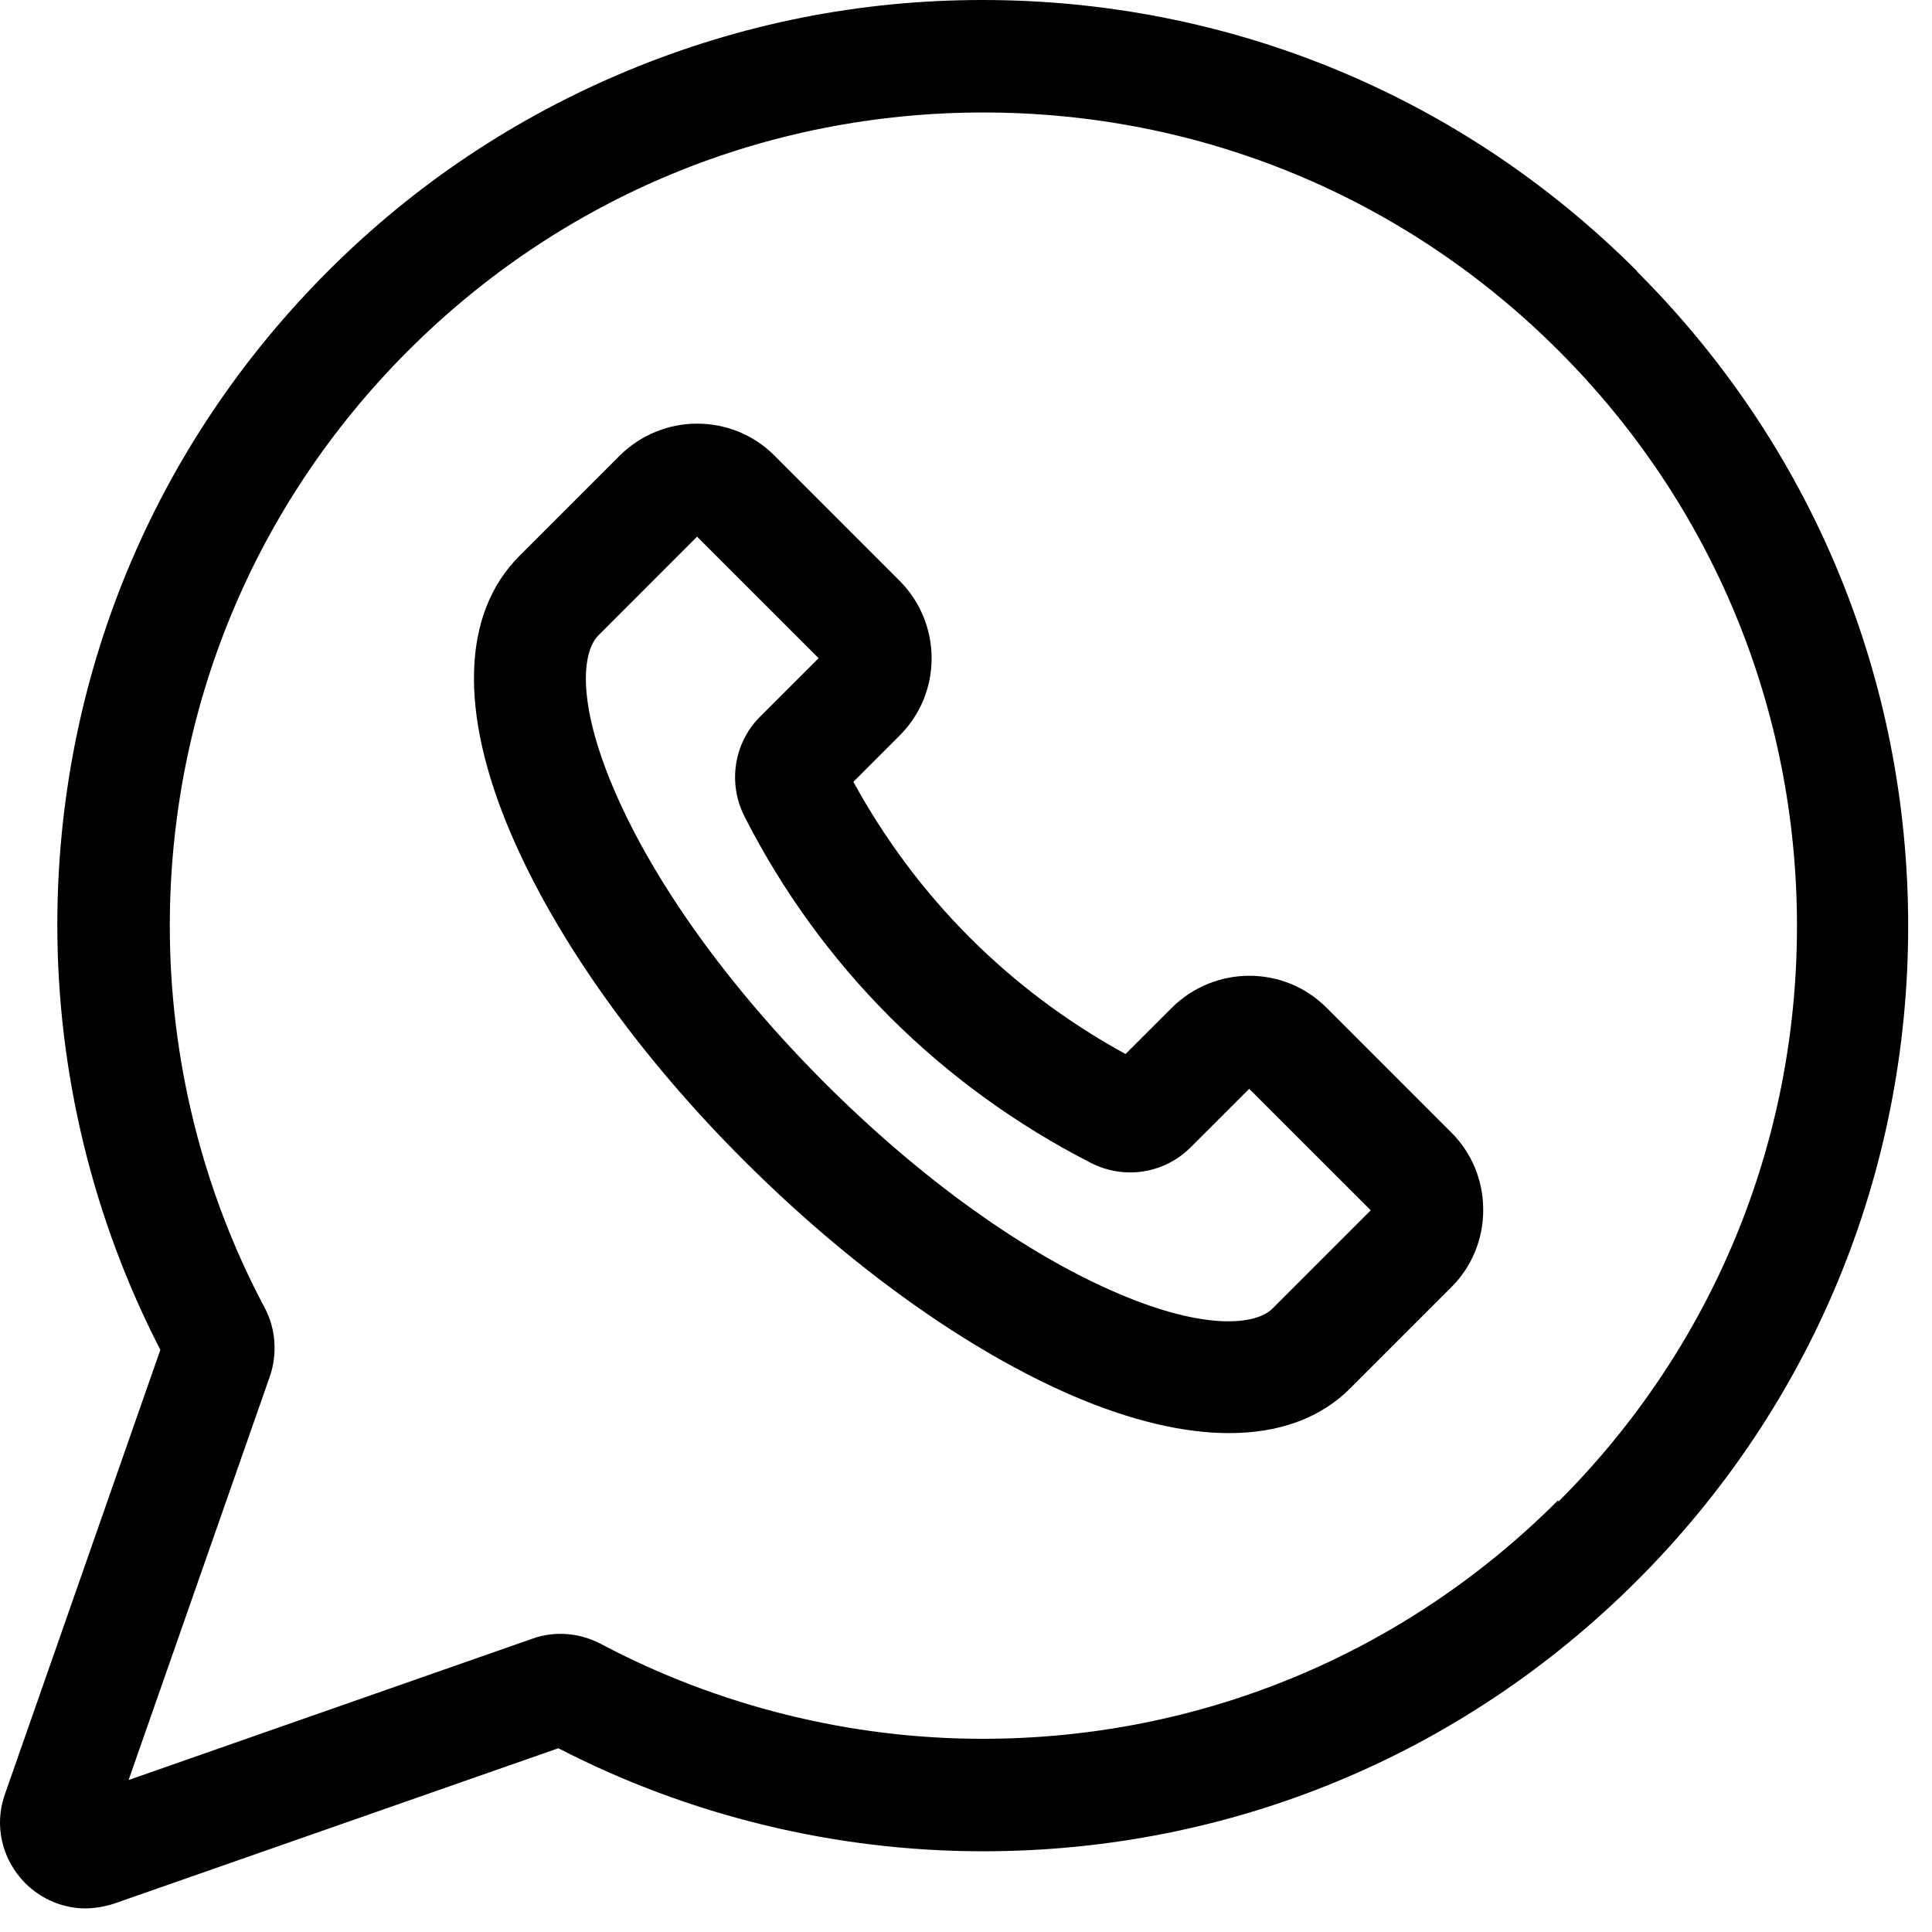 <svg width="45" height="45" viewBox="0 0 45 45" fill="none" xmlns="http://www.w3.org/2000/svg">
<path d="M38.125 6.31C34.055 2.24 28.645 0 22.885 0C20.035 0 17.265 0.55 14.635 1.64C12.005 2.73 9.655 4.3 7.645 6.31C3.575 10.38 1.335 15.79 1.335 21.55C1.335 24.98 2.165 28.4 3.735 31.44L0.115 41.79C-0.145 42.52 0.045 43.31 0.585 43.86C0.965 44.24 1.475 44.45 1.985 44.45C2.205 44.45 2.435 44.41 2.655 44.34L13.005 40.72C16.045 42.29 19.455 43.12 22.895 43.12C28.655 43.12 34.065 40.88 38.135 36.81C42.205 32.74 44.445 27.33 44.445 21.57C44.445 15.81 42.205 10.4 38.135 6.33L38.125 6.31ZM36.285 34.95C32.705 38.53 27.945 40.5 22.885 40.5C19.785 40.5 16.715 39.73 13.995 38.29C13.505 38.03 12.915 37.98 12.395 38.17L2.995 41.46L6.285 32.06C6.465 31.54 6.425 30.95 6.165 30.46C4.715 27.74 3.955 24.66 3.955 21.57C3.955 16.51 5.925 11.75 9.505 8.17C13.085 4.59 17.845 2.62 22.905 2.62C27.965 2.62 32.725 4.59 36.305 8.17C39.885 11.75 41.855 16.51 41.855 21.57C41.855 26.63 39.885 31.39 36.305 34.97L36.285 34.95Z" fill="black"/>
<path d="M30.896 23.47C29.907 22.48 28.297 22.48 27.297 23.47L26.216 24.55C23.526 23.08 21.346 20.9 19.877 18.21L20.956 17.13C21.947 16.14 21.947 14.53 20.956 13.53L18.037 10.61C17.047 9.62 15.437 9.62 14.437 10.61L12.097 12.95C10.757 14.29 10.687 16.59 11.906 19.43C12.966 21.9 14.896 24.61 17.357 27.06C19.817 29.51 22.526 31.45 24.986 32.51C26.337 33.09 27.567 33.38 28.627 33.38C29.797 33.38 30.767 33.03 31.466 32.32L33.806 29.98C34.286 29.5 34.547 28.86 34.547 28.18C34.547 27.5 34.286 26.86 33.806 26.38L30.887 23.46L30.896 23.47ZM29.637 30.48C29.256 30.86 28.076 31 26.026 30.12C23.857 29.19 21.436 27.45 19.206 25.22C16.977 22.99 15.236 20.57 14.306 18.4C13.427 16.35 13.556 15.17 13.947 14.79L16.236 12.5L19.067 15.33L17.706 16.69C17.096 17.3 16.947 18.23 17.337 19.01C19.116 22.51 21.916 25.3 25.416 27.09C26.186 27.48 27.116 27.34 27.736 26.72L29.096 25.36L31.927 28.19L29.637 30.48Z" fill="black"/>
</svg>
